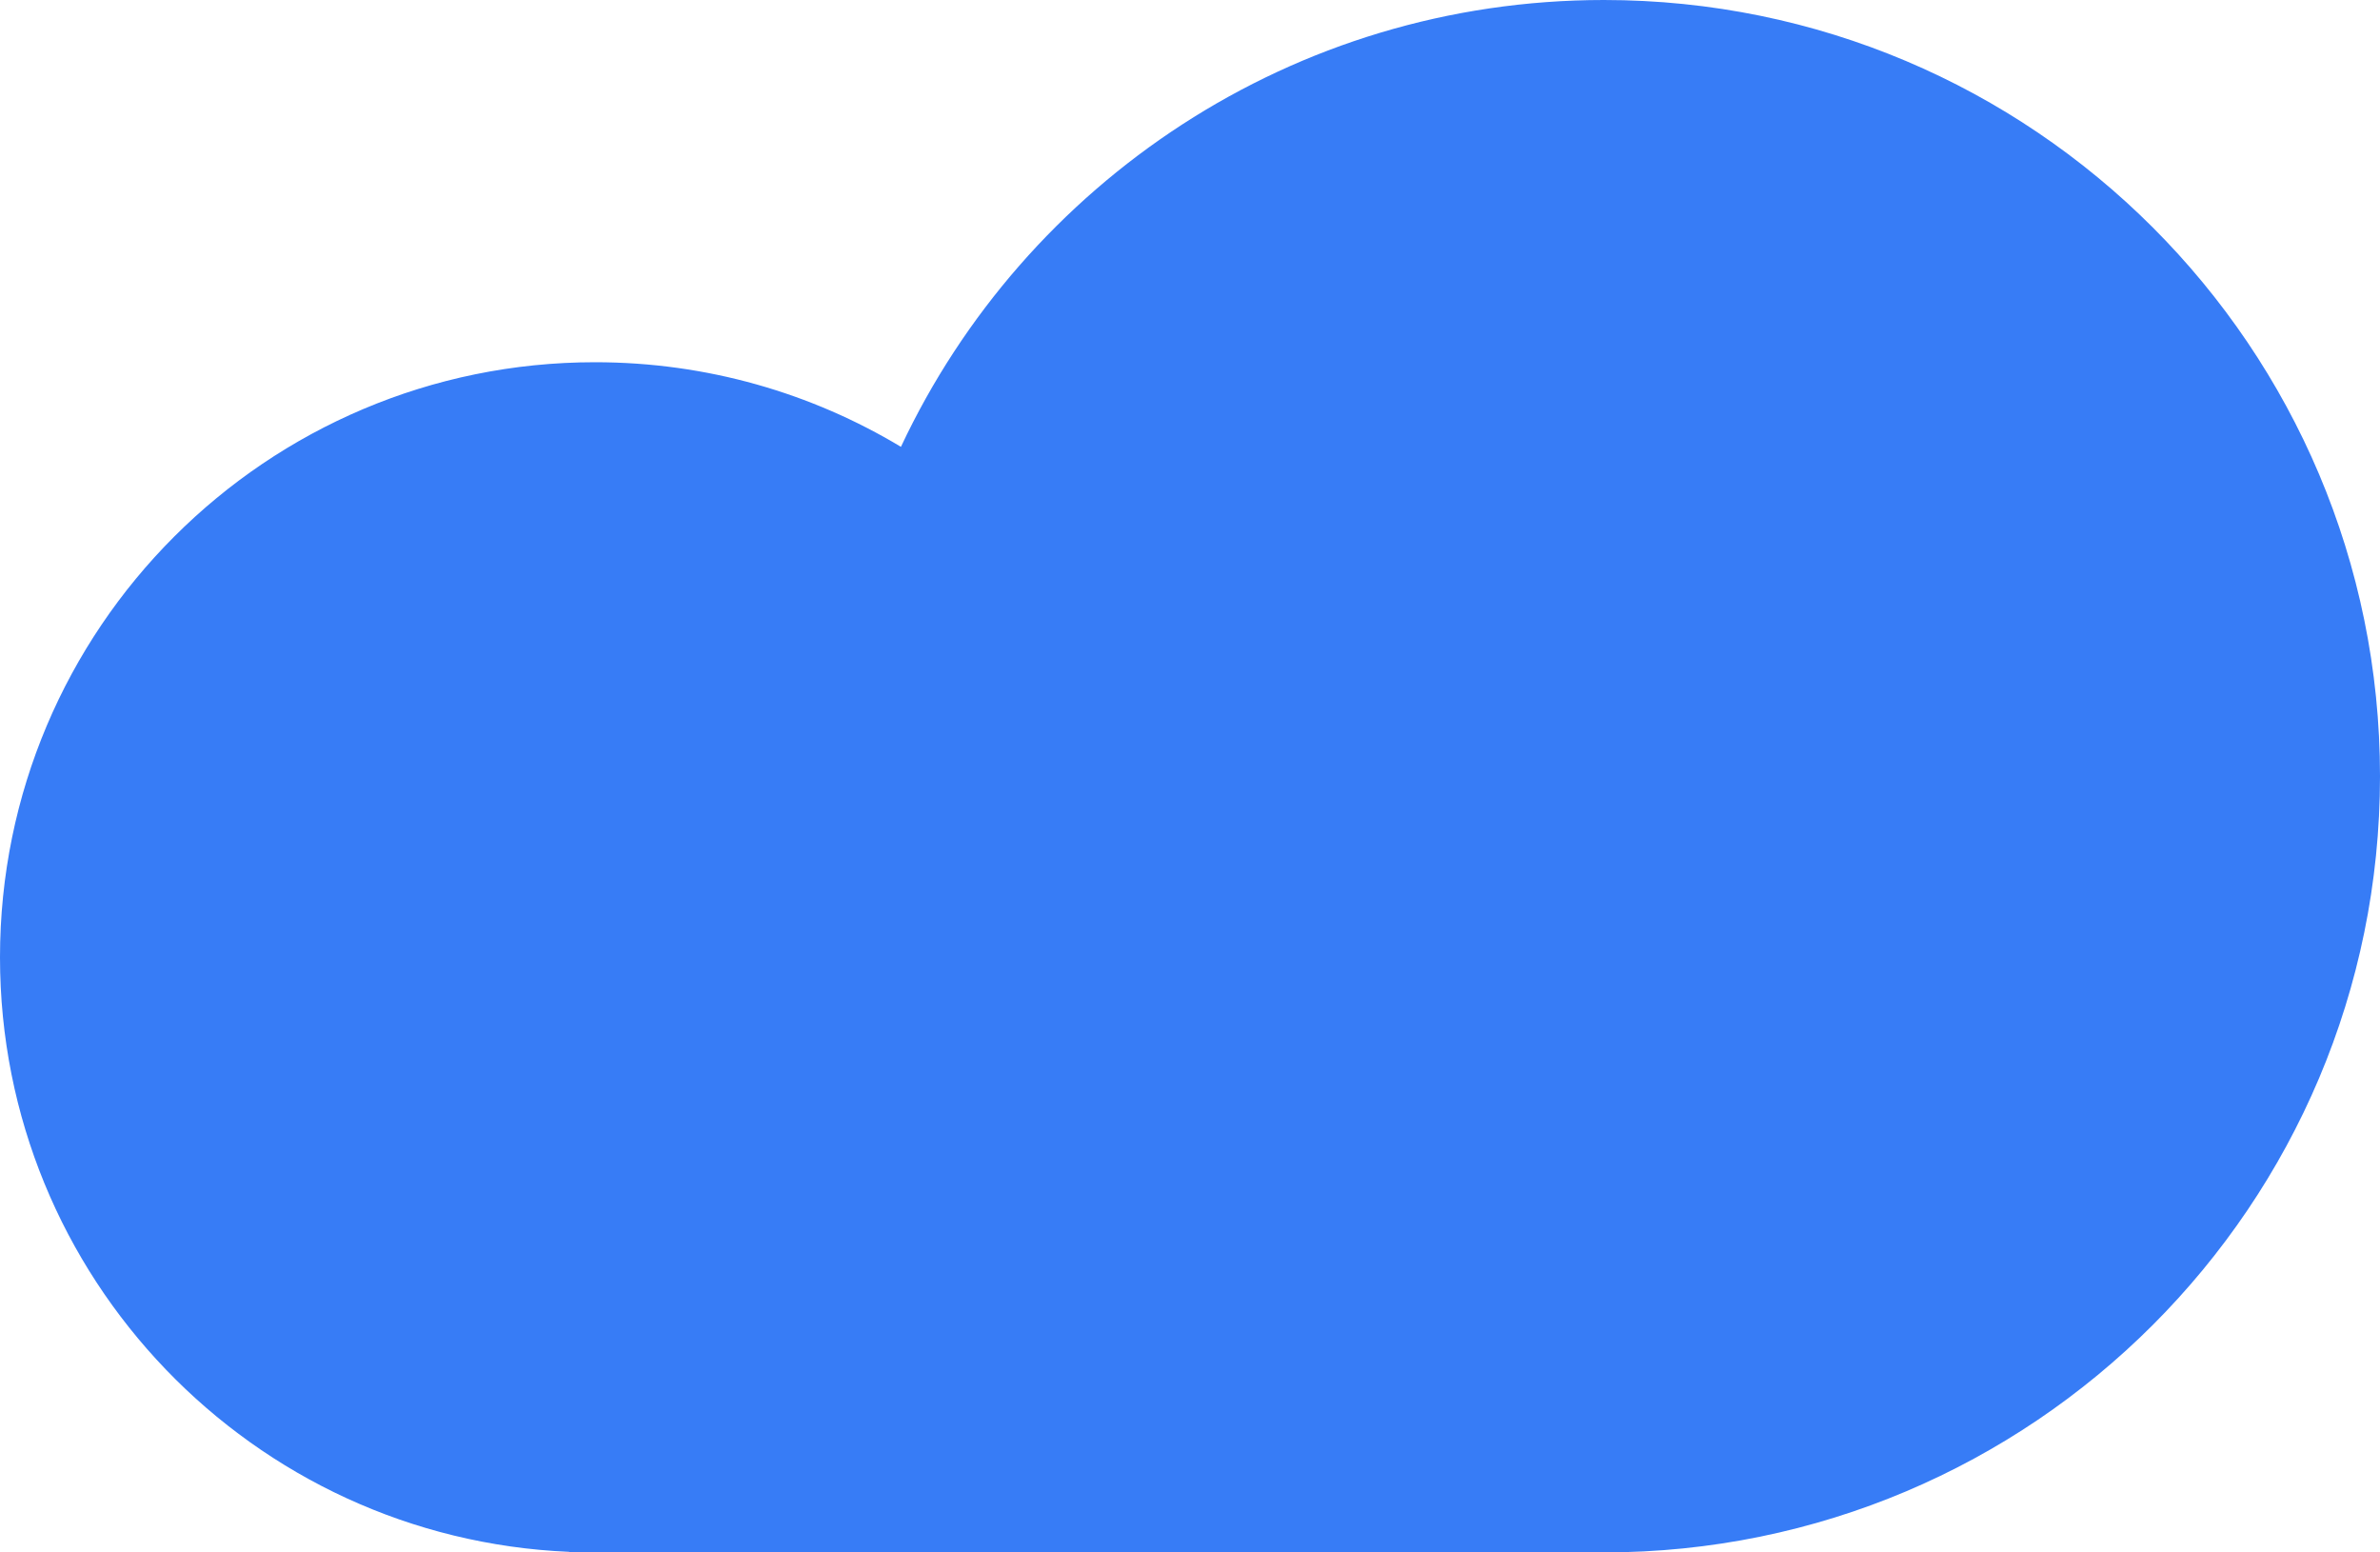 <svg width="46" height="30" viewBox="0 0 46 30" fill="none" xmlns="http://www.w3.org/2000/svg">
<path fill-rule="evenodd" clip-rule="evenodd" d="M46 15C46 23.284 39.284 30 31 30H11.5H11V29.989C4.881 29.727 0 24.684 0 18.5C0 12.149 5.149 7 11.5 7C13.662 7 15.686 7.597 17.413 8.635C19.808 3.533 24.991 0 31 0C39.284 0 46 6.716 46 15Z" fill="#377CF6"/>
</svg>
